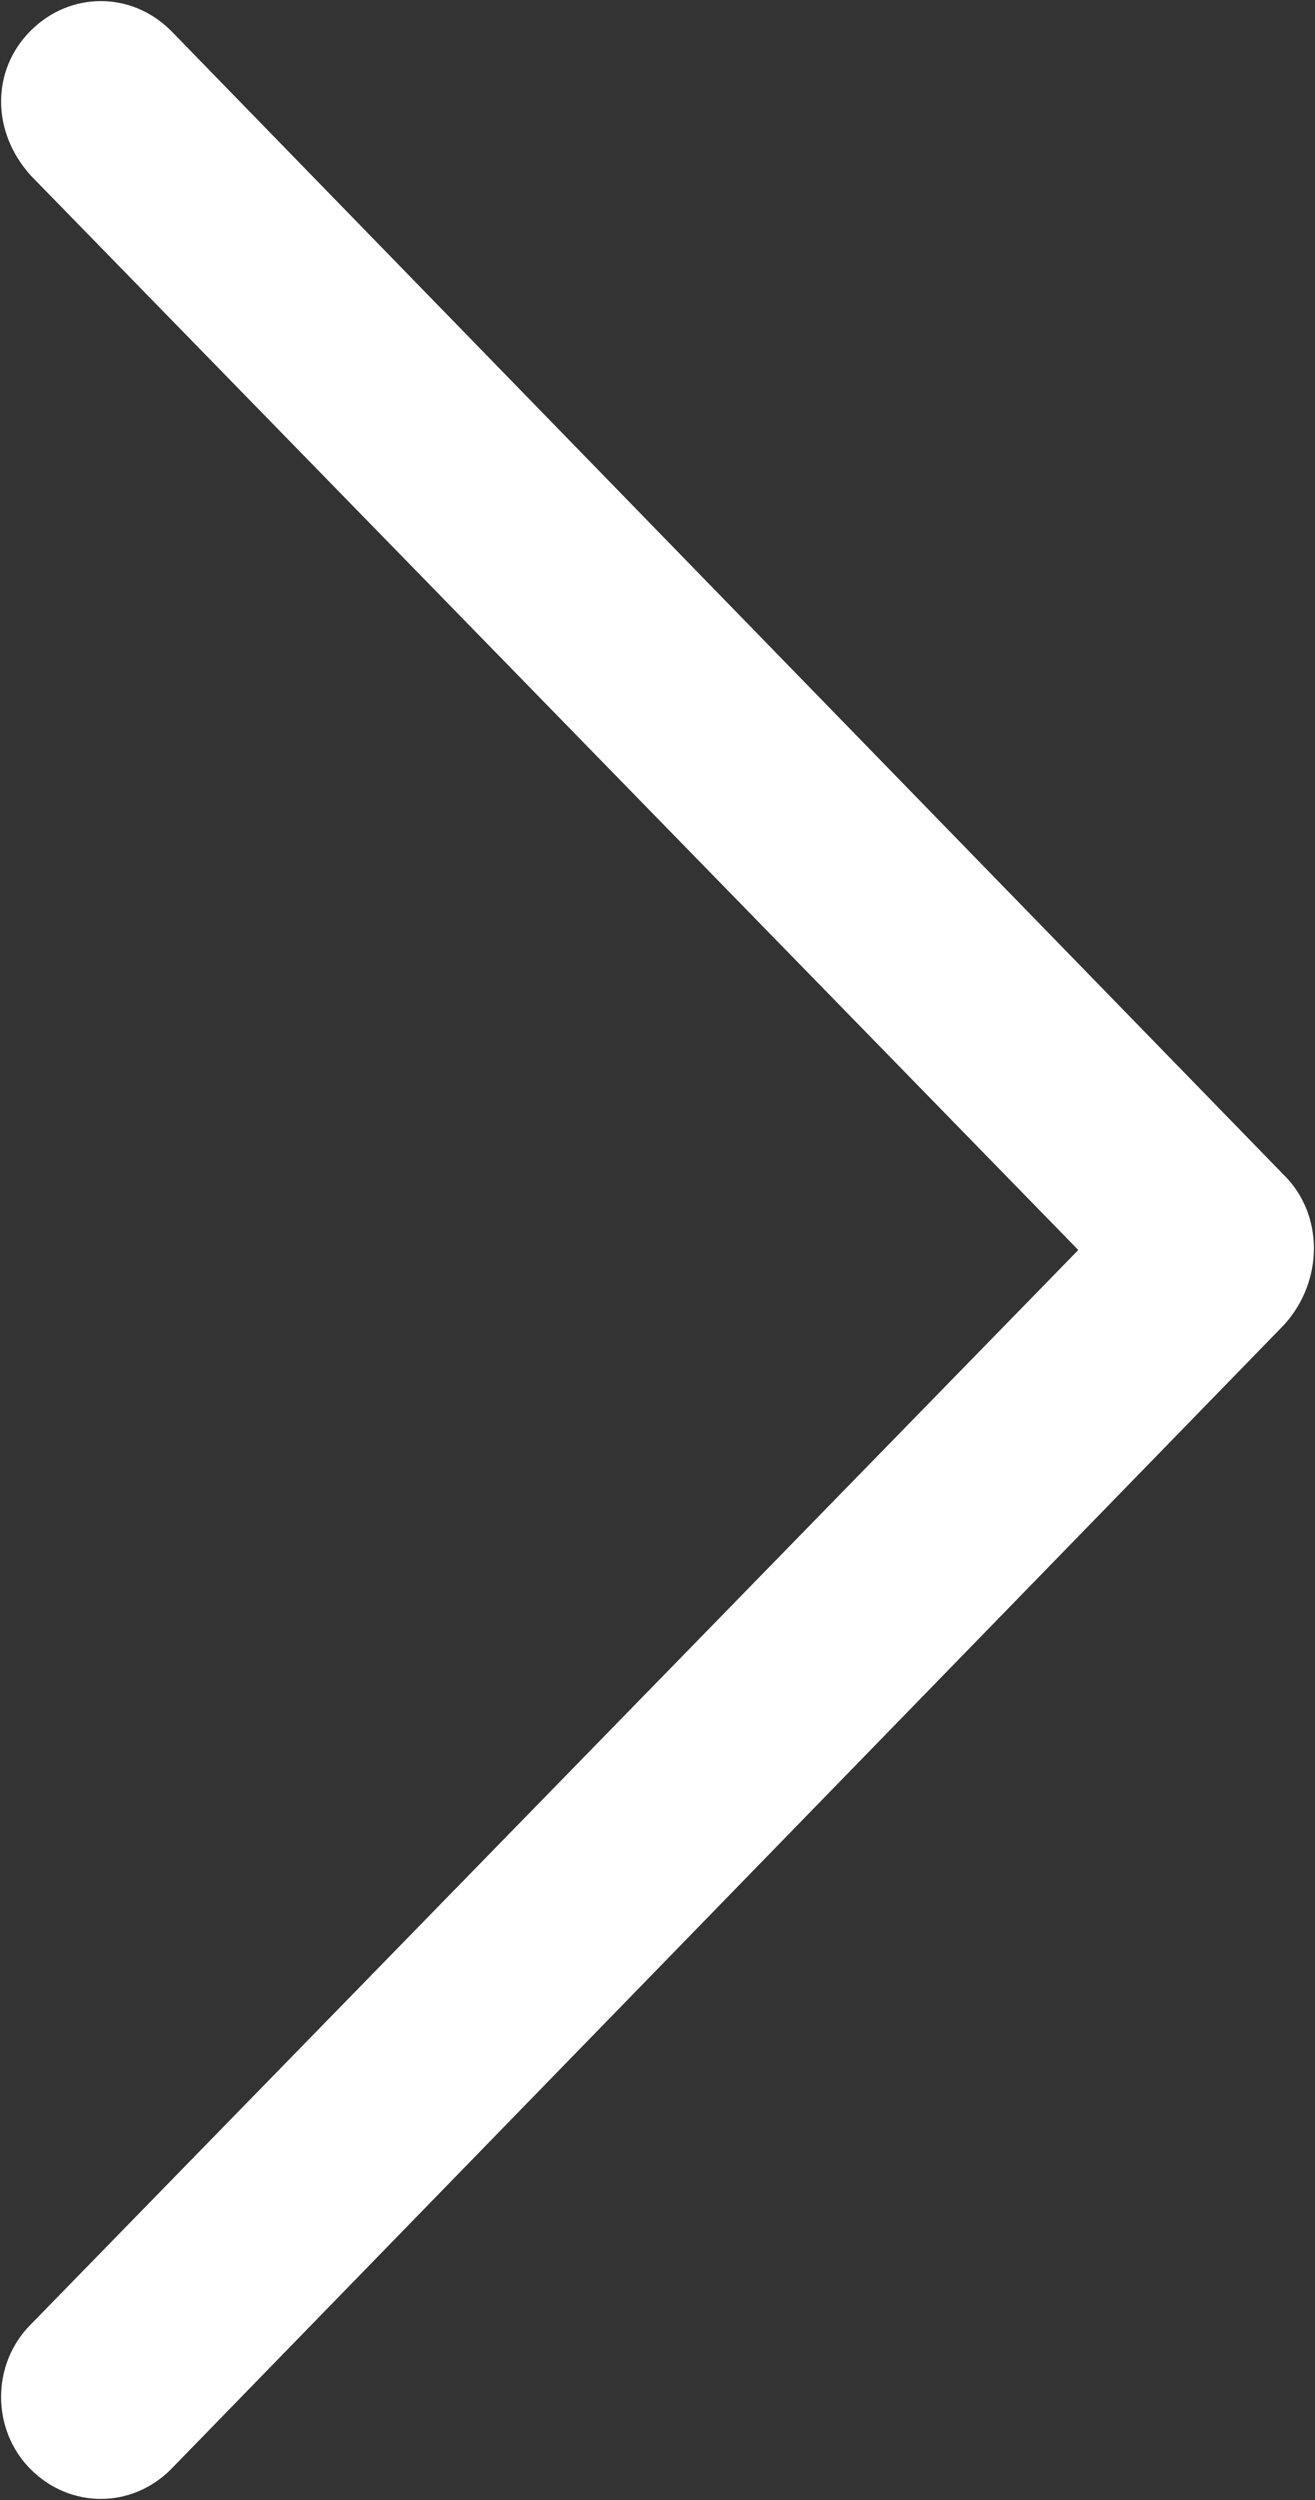 <?xml version="1.0" encoding="utf-8"?>
<!-- Generator: Adobe Illustrator 28.1.0, SVG Export Plug-In . SVG Version: 6.00 Build 0)  -->
<svg version="1.1" id="Capa_1" xmlns="http://www.w3.org/2000/svg" xmlns:xlink="http://www.w3.org/1999/xlink" x="0px" y="0px"
	 width="30px" height="57px" viewBox="0 0 30 57" style="enable-background:new 0 0 30 57;" xml:space="preserve">
<rect x="0" y="0" width="30" height="57" fill="#333333" stroke="none"/>
<style type="text/css">
	.st0{fill:#FFFFFF;}
</style>
<path id="Trazado_54" class="st0" d="M0.7,0.7C-0.2,1.6-0.2,3,0.7,4l23.9,24.5L0.7,53c-0.9,0.9-0.9,2.4,0,3.3c0.9,0.9,2.3,0.9,3.2,0
	c0,0,0,0,0,0l25.4-26.1c0.9-1,0.9-2.5,0-3.4L3.9,0.7C3-0.2,1.6-0.2,0.7,0.7C0.7,0.7,0.7,0.7,0.7,0.7L0.7,0.7z"/>
</svg>
